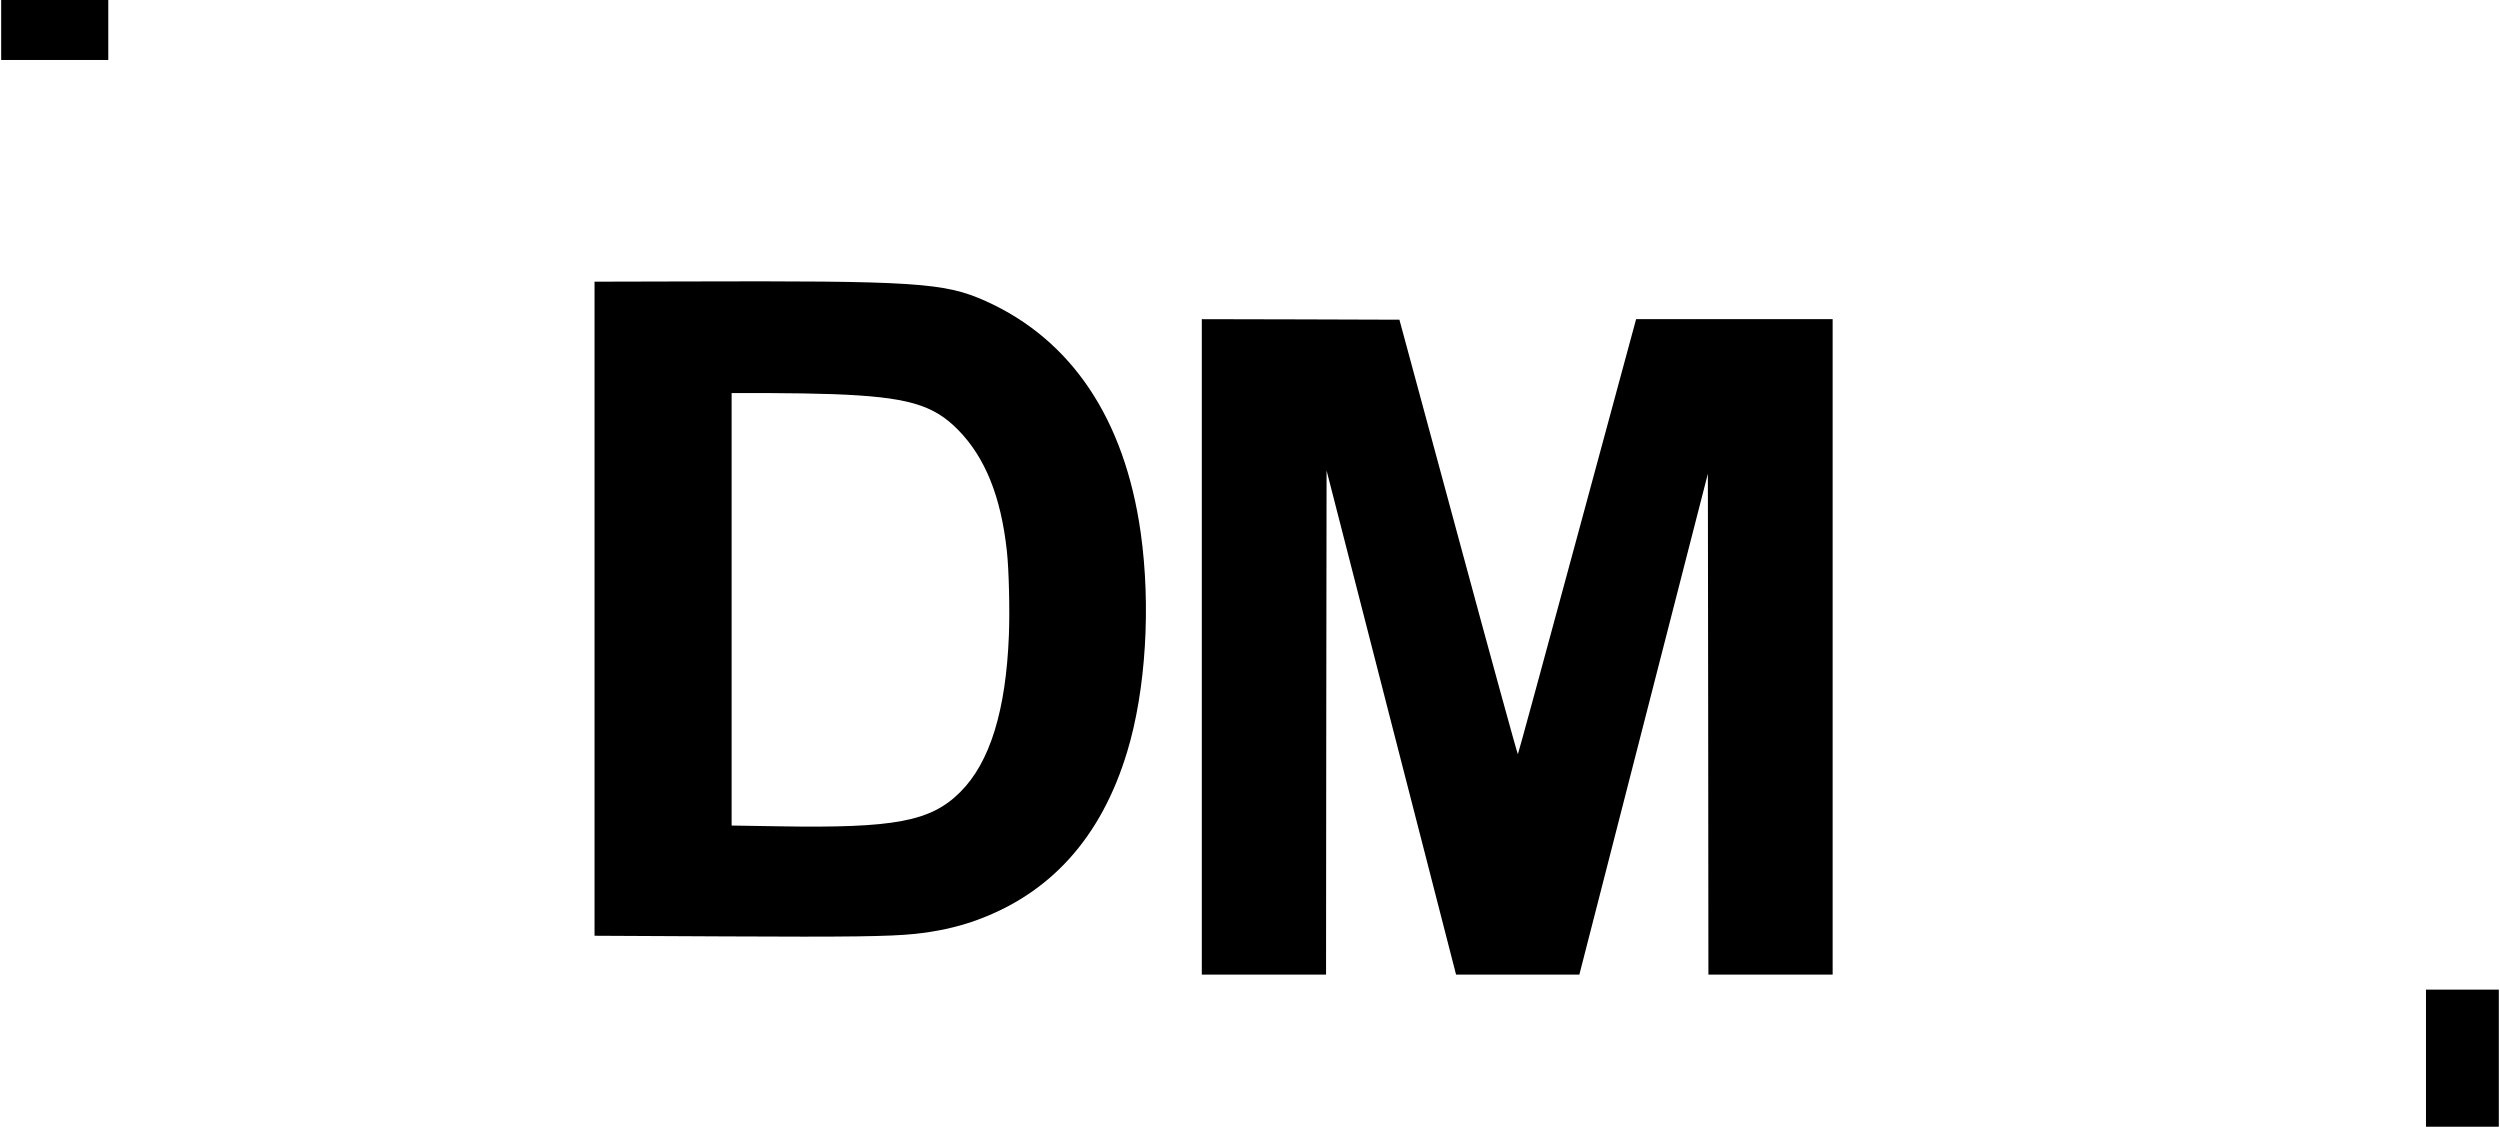 <?xml version="1.0" encoding="UTF-8" standalone="yes"?>
<svg version="1.0" xmlns="http://www.w3.org/2000/svg" width="617.008mm" height="278.342mm" viewBox="0 0 2332 1053" preserveAspectRatio="xMidYMid meet">
  <g transform="translate(0,1053) scale(0.1,-0.1)" fill="#000000" stroke="none">
    <path d="M0 10250 l0 -280 500 0 500 0 0 280 0 280 -500 0 -500 0 0 -280z"/>
    <path d="M6368 7902 l-828 -2 0 -3053 0 -3054 1218 -6 c1170 -6 1530 -1 1769
23 204 21 388 61 559 121 707 249 1185 778 1427 1579 175 576 223 1365 126
2050 -150 1059 -646 1799 -1447 2159 -386 173 -650 190 -2824 183z m1397
-1052 c692 -26 937 -96 1170 -334 253 -258 400 -624 455 -1131 19 -173 28
-552 19 -782 -27 -706 -177 -1192 -454 -1468 -275 -275 -612 -339 -1697 -320
l-438 7 0 2019 0 2019 343 0 c188 0 459 -5 602 -10z"/>
    <path d="M11210 4490 l0 -3060 580 0 580 0 2 2353 3 2354 604 -2354 605 -2353
575 0 576 0 600 2339 600 2338 3 -2338 2 -2339 580 0 580 0 0 3060 0 3060
-918 0 -917 0 -549 -2027 c-302 -1116 -551 -2031 -555 -2035 -3 -4 -254 907
-556 2025 l-550 2032 -923 3 -922 2 0 -3060z"/>
    <path d="M22640 650 l0 -640 340 0 340 0 0 640 0 640 -340 0 -340 0 0 -640z"/>
  </g>
</svg>